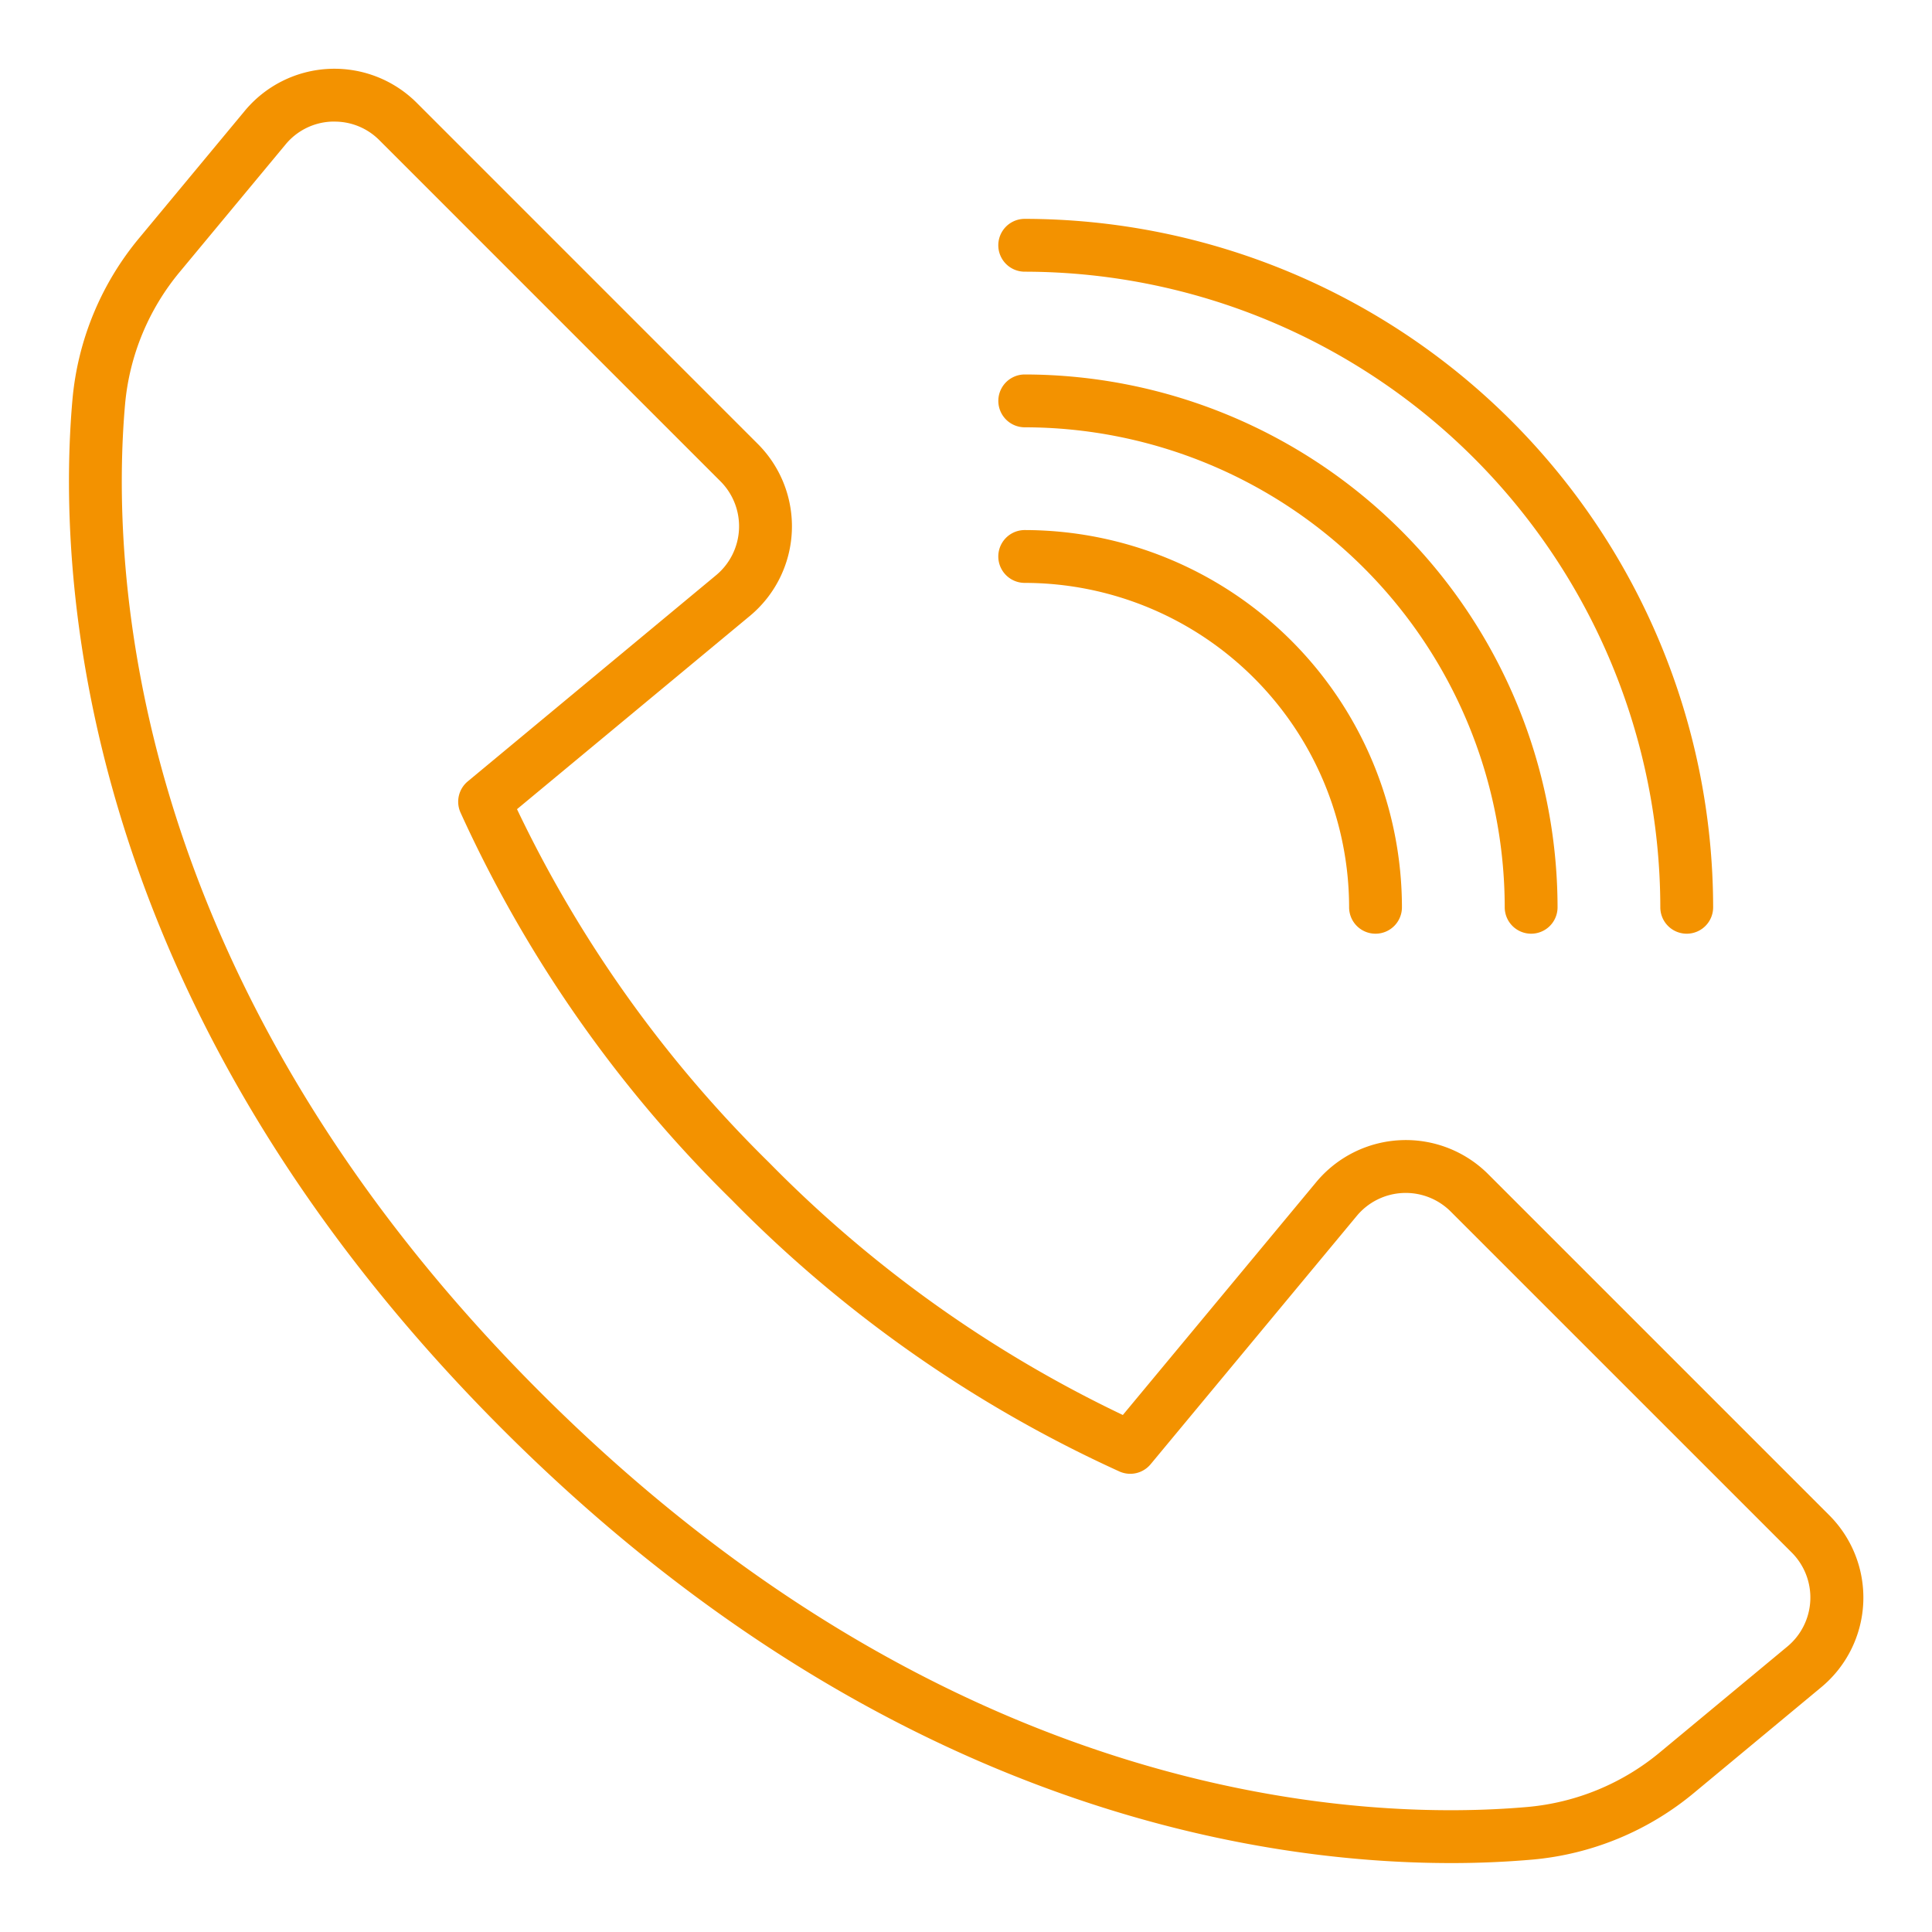 <?xml version="1.0" encoding="UTF-8"?>
<svg xmlns="http://www.w3.org/2000/svg" xmlns:xlink="http://www.w3.org/1999/xlink" xmlns:svgjs="http://svgjs.com/svgjs" version="1.1" width="512" height="512" x="0" y="0" viewBox="0 0 128 128" style="enable-background:new 0 0 512 512" xml:space="preserve" class="">
  <g>
    <path d="M96.131 123.433c-13.342 0-38.082-3.982-62.831-28.733C4.67 66.071 3.829 37.453 4.8 26.478a19.431 19.431 0 0 1 4.445-10.735l6.973-8.4a7.716 7.716 0 0 1 11.394-.528L50.205 29.41a7.717 7.717 0 0 1-.528 11.4l-15.424 12.8a82.706 82.706 0 0 0 16.712 23.425 82.726 82.726 0 0 0 23.426 16.712L87.2 78.322a7.718 7.718 0 0 1 11.4-.527l22.593 22.593a7.716 7.716 0 0 1-.528 11.394l-8.4 6.973a19.438 19.438 0 0 1-10.735 4.448 61.91 61.91 0 0 1-5.399.23zM22.164 8.057h-.2a4.171 4.171 0 0 0-3.05 1.52l-6.973 8.4a15.945 15.945 0 0 0-3.655 8.807c-.924 10.486-.1 37.853 27.491 65.44s54.958 28.415 65.441 27.491a15.936 15.936 0 0 0 8.8-3.656l8.4-6.972a4.218 4.218 0 0 0 .289-6.227L96.115 80.27a4.216 4.216 0 0 0-6.226.288l-13.66 16.454a1.752 1.752 0 0 1-2.056.481A85.615 85.615 0 0 1 48.49 79.51a85.615 85.615 0 0 1-17.983-25.683 1.75 1.75 0 0 1 .481-2.056l16.453-13.66a4.215 4.215 0 0 0 .289-6.226L25.138 9.292a4.166 4.166 0 0 0-2.974-1.235zM111.752 61.86A1.749 1.749 0 0 1 110 60.11 42.161 42.161 0 0 0 67.89 18a1.75 1.75 0 1 1 0-3.5 45.664 45.664 0 0 1 45.61 45.61 1.749 1.749 0 0 1-1.748 1.75z" fill="#f39200" data-original="#000000" class=""></path>
    <path d="M101.442 61.86a1.75 1.75 0 0 1-1.75-1.75 31.838 31.838 0 0 0-31.8-31.8 1.75 1.75 0 0 1 0-3.5 35.343 35.343 0 0 1 35.3 35.3 1.749 1.749 0 0 1-1.75 1.75z" fill="#f39200" data-original="#000000" class=""></path>
    <path d="M91.132 61.86a1.749 1.749 0 0 1-1.75-1.75A21.517 21.517 0 0 0 67.89 38.618a1.75 1.75 0 0 1 0-3.5A25.021 25.021 0 0 1 92.882 60.11a1.749 1.749 0 0 1-1.75 1.75z" fill="#f39200" data-original="#000000" class=""></path>
  </g>
</svg>
